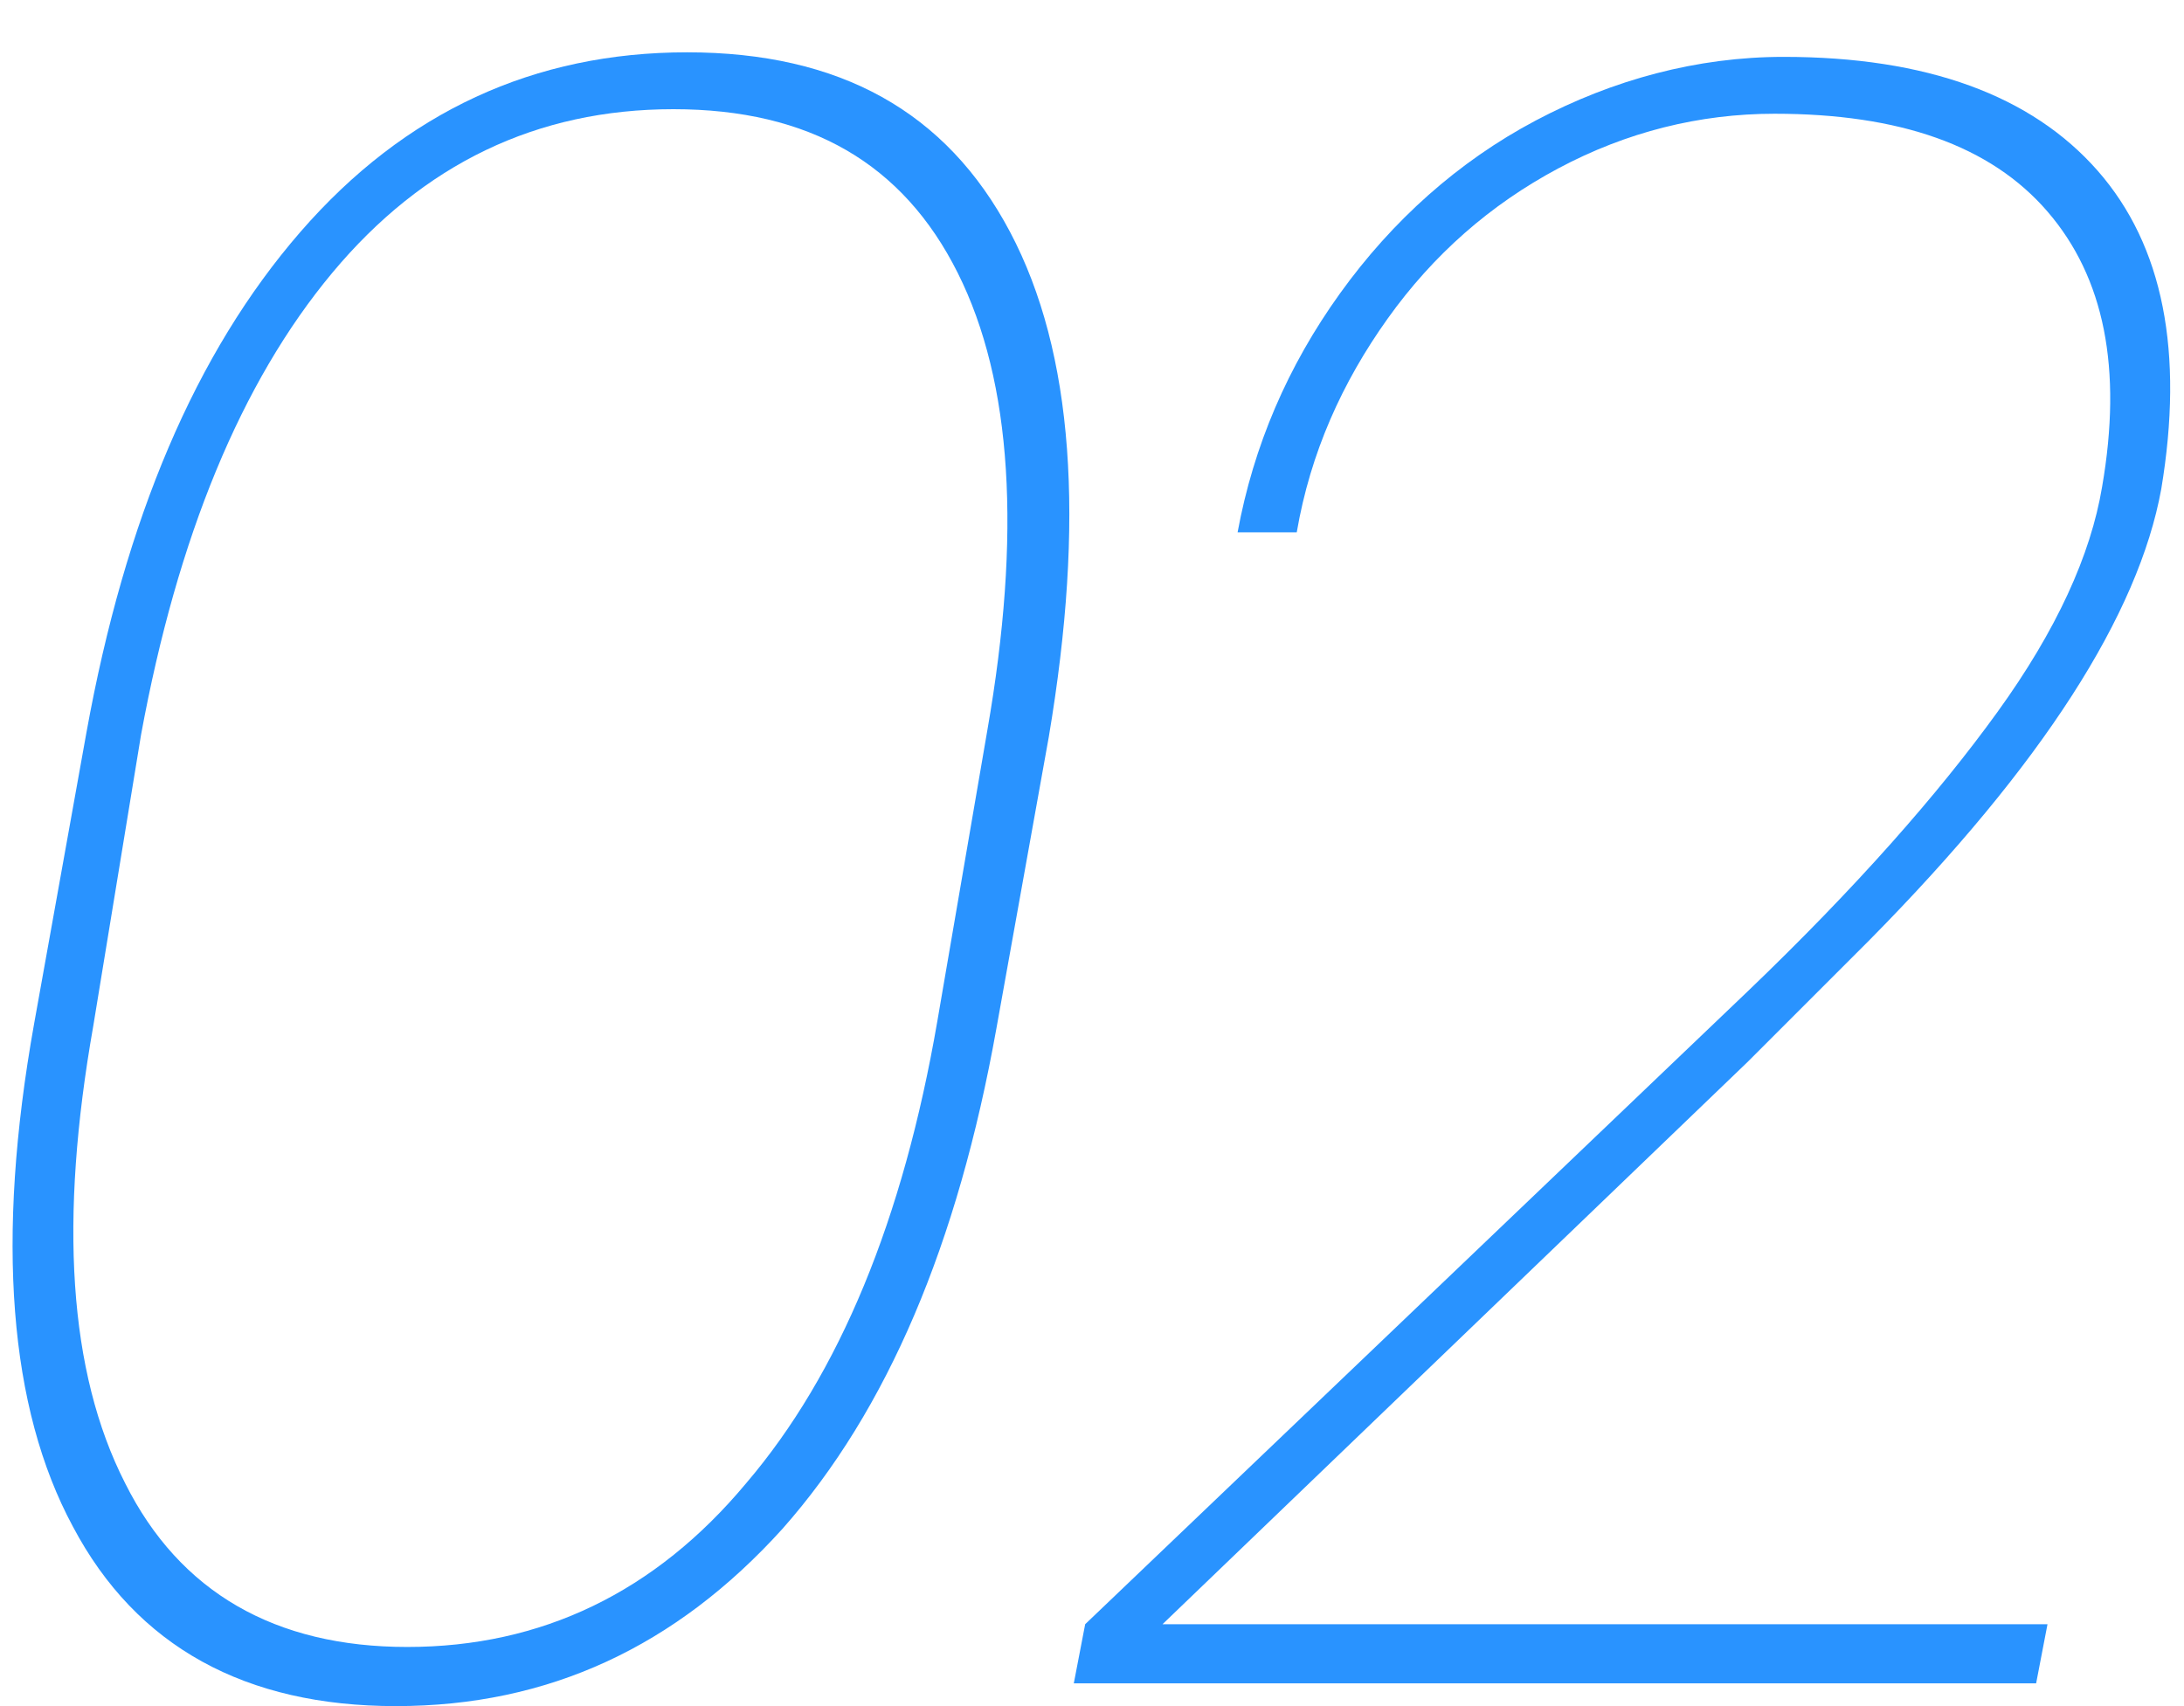 <?xml version="1.0" encoding="utf-8"?>
<!-- Generator: Adobe Illustrator 27.9.0, SVG Export Plug-In . SVG Version: 6.00 Build 0)  -->
<svg version="1.1" id="レイヤー_1" xmlns="http://www.w3.org/2000/svg" xmlns:xlink="http://www.w3.org/1999/xlink" x="0px"
	 y="0px" width="96px" height="75px" viewBox="0 0 96 75" style="enable-background:new 0 0 96 75;" xml:space="preserve">
<style type="text/css">
	.st0{fill:#2993FF;}
</style>
<g>
	<path class="st0" d="M43.8,45.2c-1.7,9.5-4.8,16.8-9.4,22C29.7,72.4,24.1,75,17.4,75c-6.6,0-11.4-2.6-14.2-7.9
		C0.4,61.9-0.2,54.5,1.5,45l2.3-12.8c1.7-9.4,4.8-16.7,9.4-22c4.6-5.3,10.3-7.9,17-7.9c6.7,0,11.4,2.6,14.2,7.9
		c2.8,5.3,3.3,12.7,1.7,22.2L43.8,45.2z M43.4,32.1c1.5-8.6,1.1-15.3-1.3-20.1c-2.4-4.8-6.5-7.2-12.5-7.2c-6,0-11,2.4-15,7.2
		c-4,4.8-6.8,11.6-8.4,20.3L4.1,45.1c-1.5,8.5-1.1,15.2,1.4,20.1c2.4,4.8,6.6,7.2,12.4,7.2c5.9,0,10.9-2.4,14.9-7.2
		c4.1-4.8,6.9-11.6,8.4-20.3L43.4,32.1z"/>
	<path class="st0" d="M89.5,74H47.2l0.5-2.6l29.1-27.8c4.8-4.6,8.4-8.7,11-12.3c2.6-3.6,4.1-6.9,4.6-9.9c0.9-5.2,0.1-9.2-2.4-12.1
		c-2.5-2.9-6.5-4.3-12-4.3c-3.3,0-6.5,0.8-9.5,2.4c-3,1.6-5.5,3.8-7.5,6.6c-2,2.8-3.4,5.9-4,9.4h-2.6c0.7-3.8,2.2-7.3,4.5-10.5
		c2.3-3.2,5.2-5.8,8.6-7.6c3.4-1.8,7.1-2.8,10.9-2.8c6.3,0,10.9,1.7,13.8,5c2.9,3.3,3.8,8,2.8,14c-1,5.5-5.2,12.1-12.8,19.8
		l-5.4,5.4L51.1,71.4H90L89.5,74z"/>
</g>
</svg>
